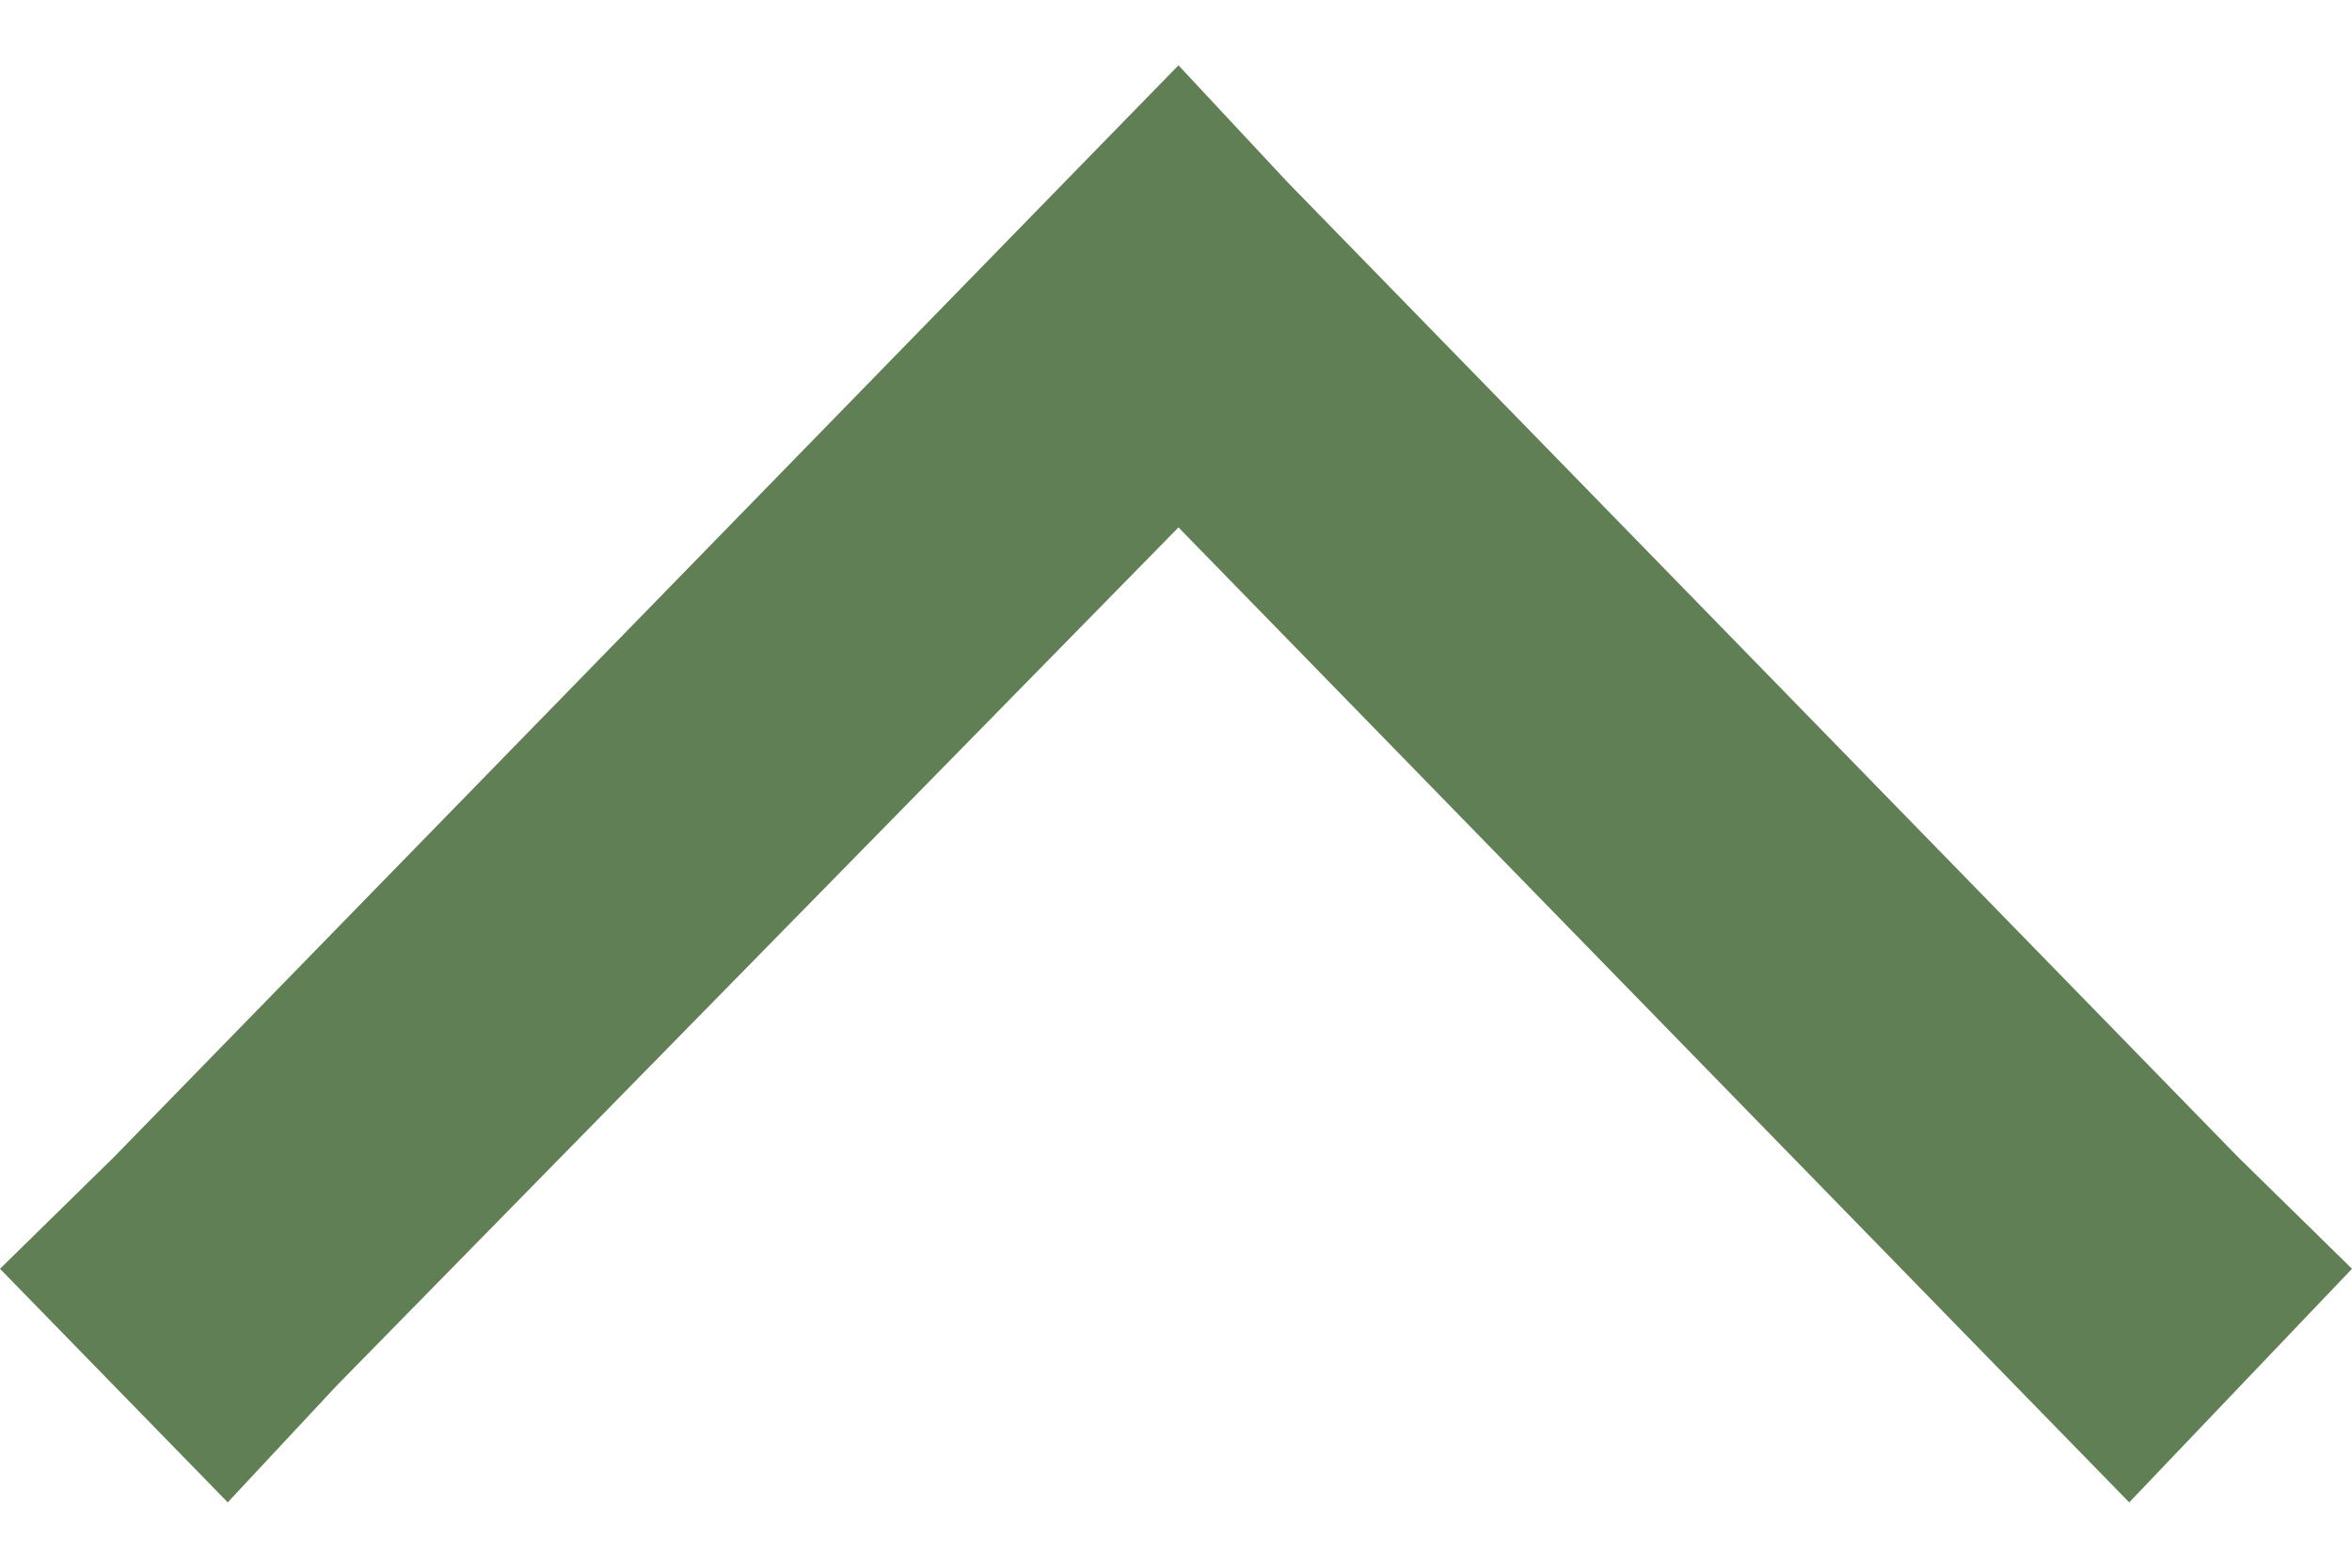 <svg width="18" height="12" viewBox="0 0 18 12" fill="none" xmlns="http://www.w3.org/2000/svg">
<path d="M9.019 0.5L8.147 1.394L0.872 8.857L-7.81553e-08 9.712L1.743 11.5L2.577 10.606L9.019 4.037L15.423 10.606L16.295 11.5L18 9.712L17.128 8.857L9.853 1.394L9.019 0.5Z" fill="#607F54"/>
</svg>
